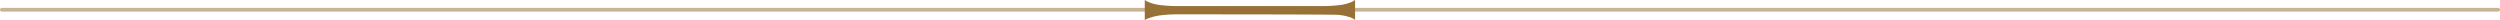 <svg xmlns="http://www.w3.org/2000/svg" xmlns:xlink="http://www.w3.org/1999/xlink" id="Layer_1" data-name="Layer 1" width="336.31" height="2.68" viewBox="0 0 336.31 2.68"><defs><clipPath id="clip-path"><rect x="153.98" y="-0.1" width="28.35" height="2.83" fill="none"></rect></clipPath><clipPath id="clip-path-3"><rect x="154" y="-0.02" width="28.29" height="2.72" fill="none"></rect></clipPath></defs><title>line4</title><g id="Layer_2" data-name="Layer 2"><g id="Layer_1-2" data-name="Layer 1-2"><line x1="0.25" y1="1.31" x2="336.06" y2="1.31" fill="none" stroke="#987137" stroke-linecap="round" stroke-linejoin="round" stroke-width="0.5" opacity="0.53" style="isolation:isolate"></line><g clip-path="url(#clip-path)"><g clip-path="url(#clip-path)"><g clip-path="url(#clip-path-3)"><path d="M154,0a2.75,2.75,0,0,0,.66.34,6.29,6.29,0,0,0,1.6.36,19.84,19.84,0,0,0,2.44.12H177.6a20.26,20.26,0,0,0,2.46-.12,6.14,6.14,0,0,0,1.58-.36,2.41,2.41,0,0,0,.65-.35V2.68a2.41,2.41,0,0,0-.65-.35A7.1,7.1,0,0,0,180.06,2c-.61-.07-21.38-.07-21.38-.07a19.84,19.84,0,0,0-2.44.12,7.27,7.27,0,0,0-1.6.36,2.63,2.63,0,0,0-.66.3Z" fill="#987137"></path></g></g></g></g></g></svg>